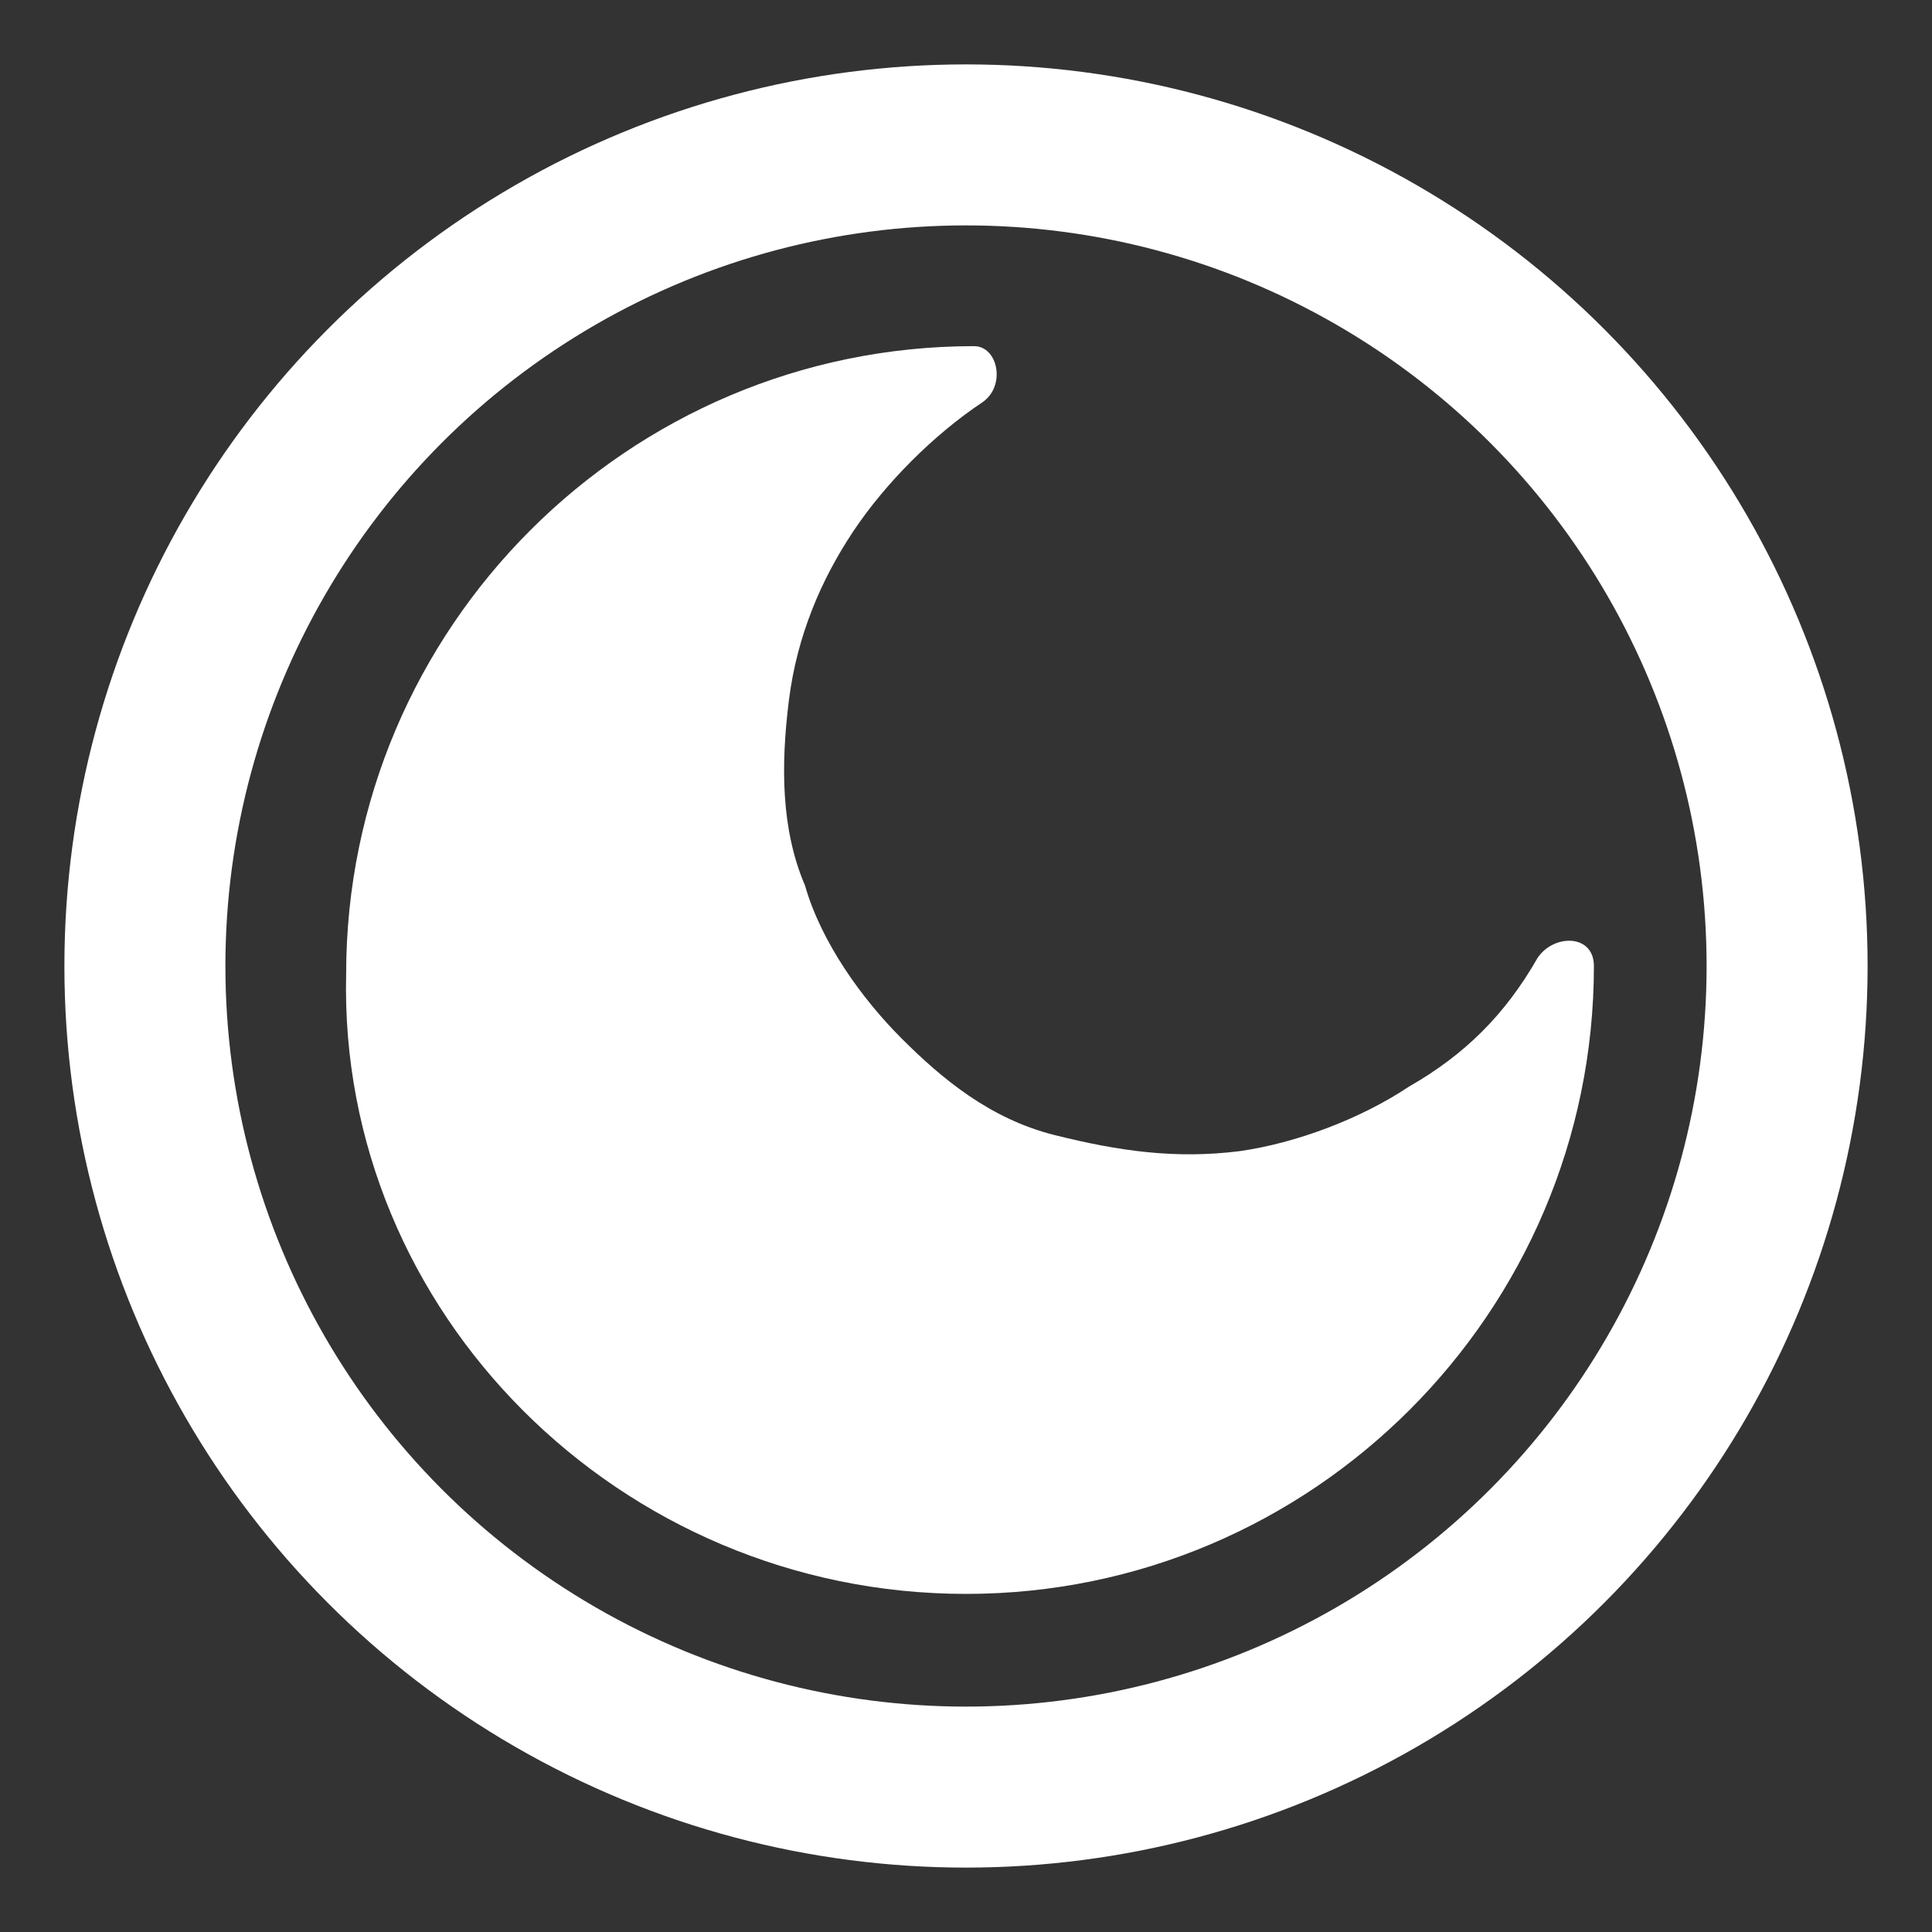 <?xml version="1.0" encoding="utf-8"?>
<!-- Generator: Adobe Illustrator 25.2.1, SVG Export Plug-In . SVG Version: 6.00 Build 0)  -->
<svg version="1.1" id="Шар_1" xmlns="http://www.w3.org/2000/svg" xmlns:xlink="http://www.w3.org/1999/xlink" x="0px" y="0px"
	 viewBox="0 0 24 24" style="enable-background:new 0 0 24 24;" xml:space="preserve">
<rect x="0" y="0" width="24" height="24" fill="#333333" stroke="none"/>
<style type="text/css">
	.st0{fill:#FFFFFF;}
	.st1{fill:none;stroke:#FFFFFF;stroke-width:2;}
</style>
<path class="st0" d="M12,19.8c4.3,0,7.8-3.5,7.8-7.8c0-0.4-0.5-0.4-0.7-0.1c-0.4,0.7-0.9,1.2-1.6,1.6c-0.6,0.4-1.4,0.7-2.1,0.8
	c-0.8,0.1-1.5,0-2.3-0.2s-1.4-0.7-1.9-1.2c-0.5-0.5-1-1.2-1.2-1.9c-0.3-0.7-0.3-1.5-0.2-2.3c0.1-0.8,0.4-1.5,0.8-2.1
	c0.4-0.6,1-1.2,1.6-1.6c0.3-0.2,0.2-0.7-0.1-0.7c-4.3,0-7.8,3.5-7.8,7.8C4.2,16.3,7.7,19.8,12,19.8z"/>
<circle class="st1" cx="12" cy="12" r="10.2"/>
</svg>
